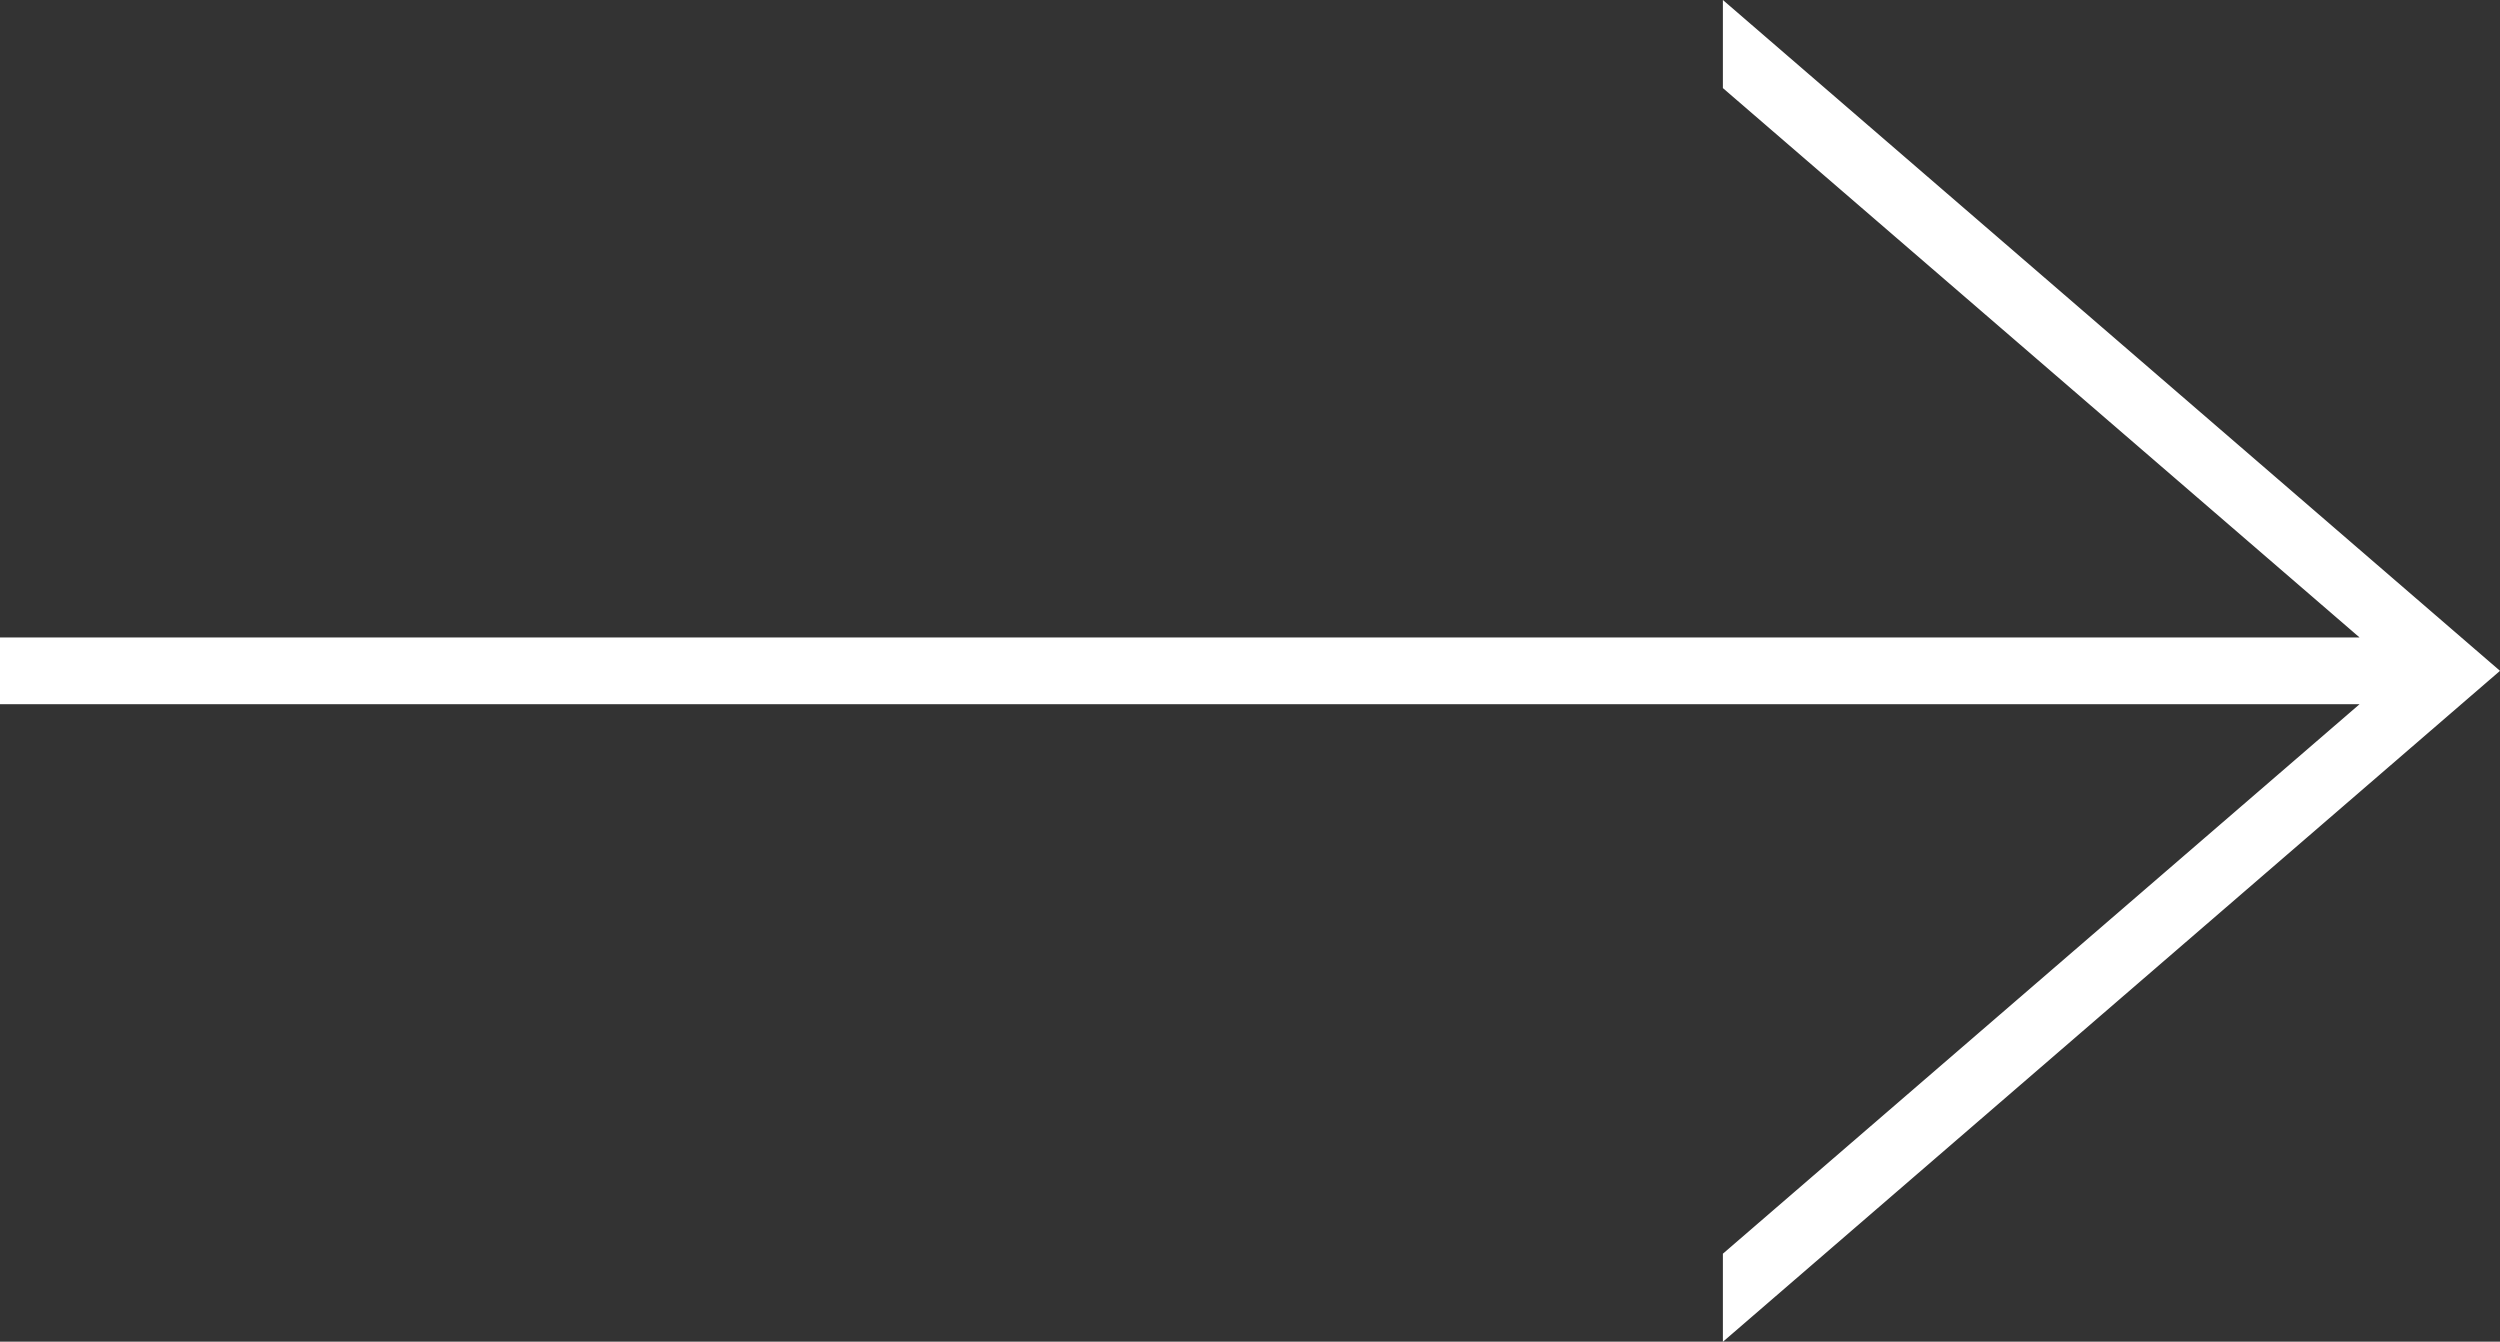 <svg xmlns="http://www.w3.org/2000/svg" width="62.433" height="33.505" viewBox="0 0 62.433 33.505">
  <rect x="0" y="0" width="62.433" height="33.505" fill="#333333" stroke="none"/>
  <path id="Pfad_31" data-name="Pfad 31" d="M16.753,0l-.629.729L0,19.407H2.2L15.92,3.507V62.433h1.666V3.507l13.723,15.9h2.2L17.382.729Z" transform="translate(62.433) rotate(90)" fill="#fff" />
</svg>